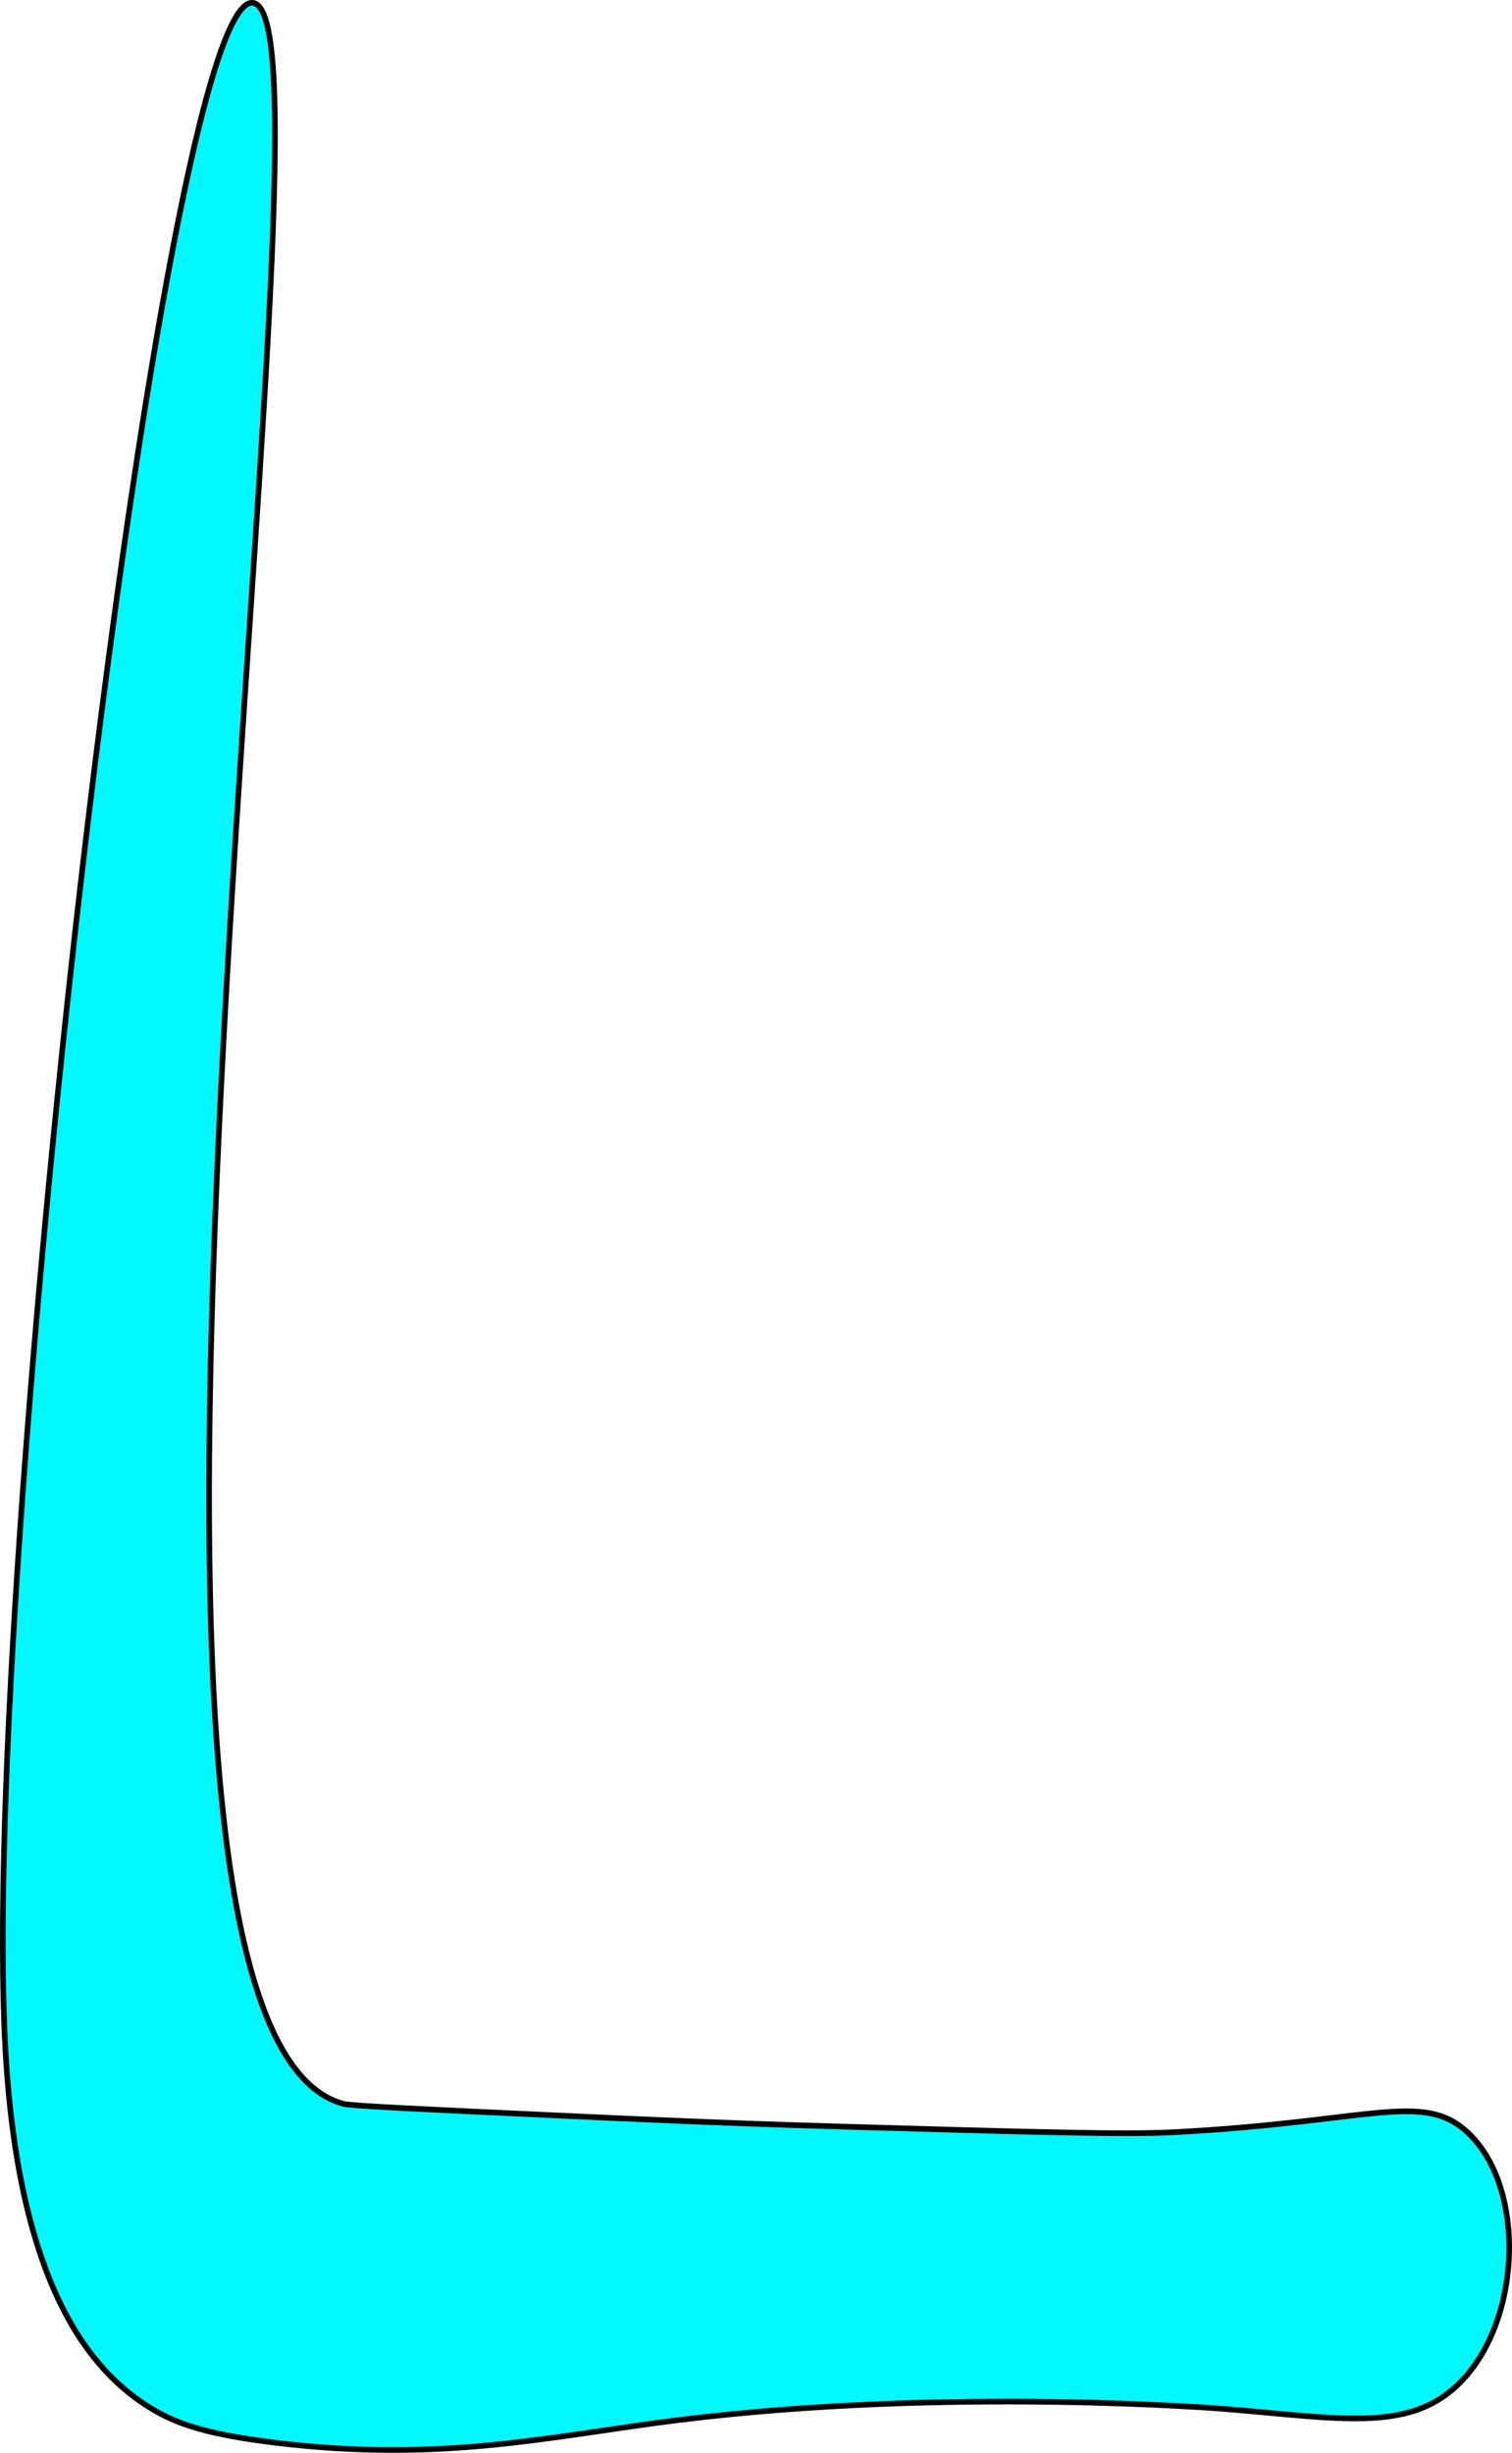 <?xml version="1.0" encoding="UTF-8"?>
<svg id="Layer_2" data-name="Layer 2" xmlns="http://www.w3.org/2000/svg" viewBox="0 0 267.84 434.3">
  <defs>
    <style>
      .cls-1 {
        fill: #00f9ff;
        stroke: #000;
        stroke-miterlimit: 10;
      }
    </style>
  </defs>
  <g id="Layer_1-2" data-name="Layer 1">
    <path class="cls-1" d="m.94,362.53c2.29,42.12,15.08,57.47,26,64,4.41,2.64,9.66,4.51,22,6,29.51,3.56,48.78-1.23,71-4,48.1-6,97-2,97-2,20.33,1.66,32.21,4.1,41-4,11.66-10.74,12.64-35.17,2-45-7.93-7.33-17.19-1.81-52,0-8.77.46-25.51-.03-59-1-20.7-.6-36.38-1.32-51-2-23.78-1.1-35.67-1.66-37-2C7.53,358.76,62.97,4.47,44.93.53,28.92-2.96-3.65,278.24.94,362.53Z"/>
  </g>
</svg>
